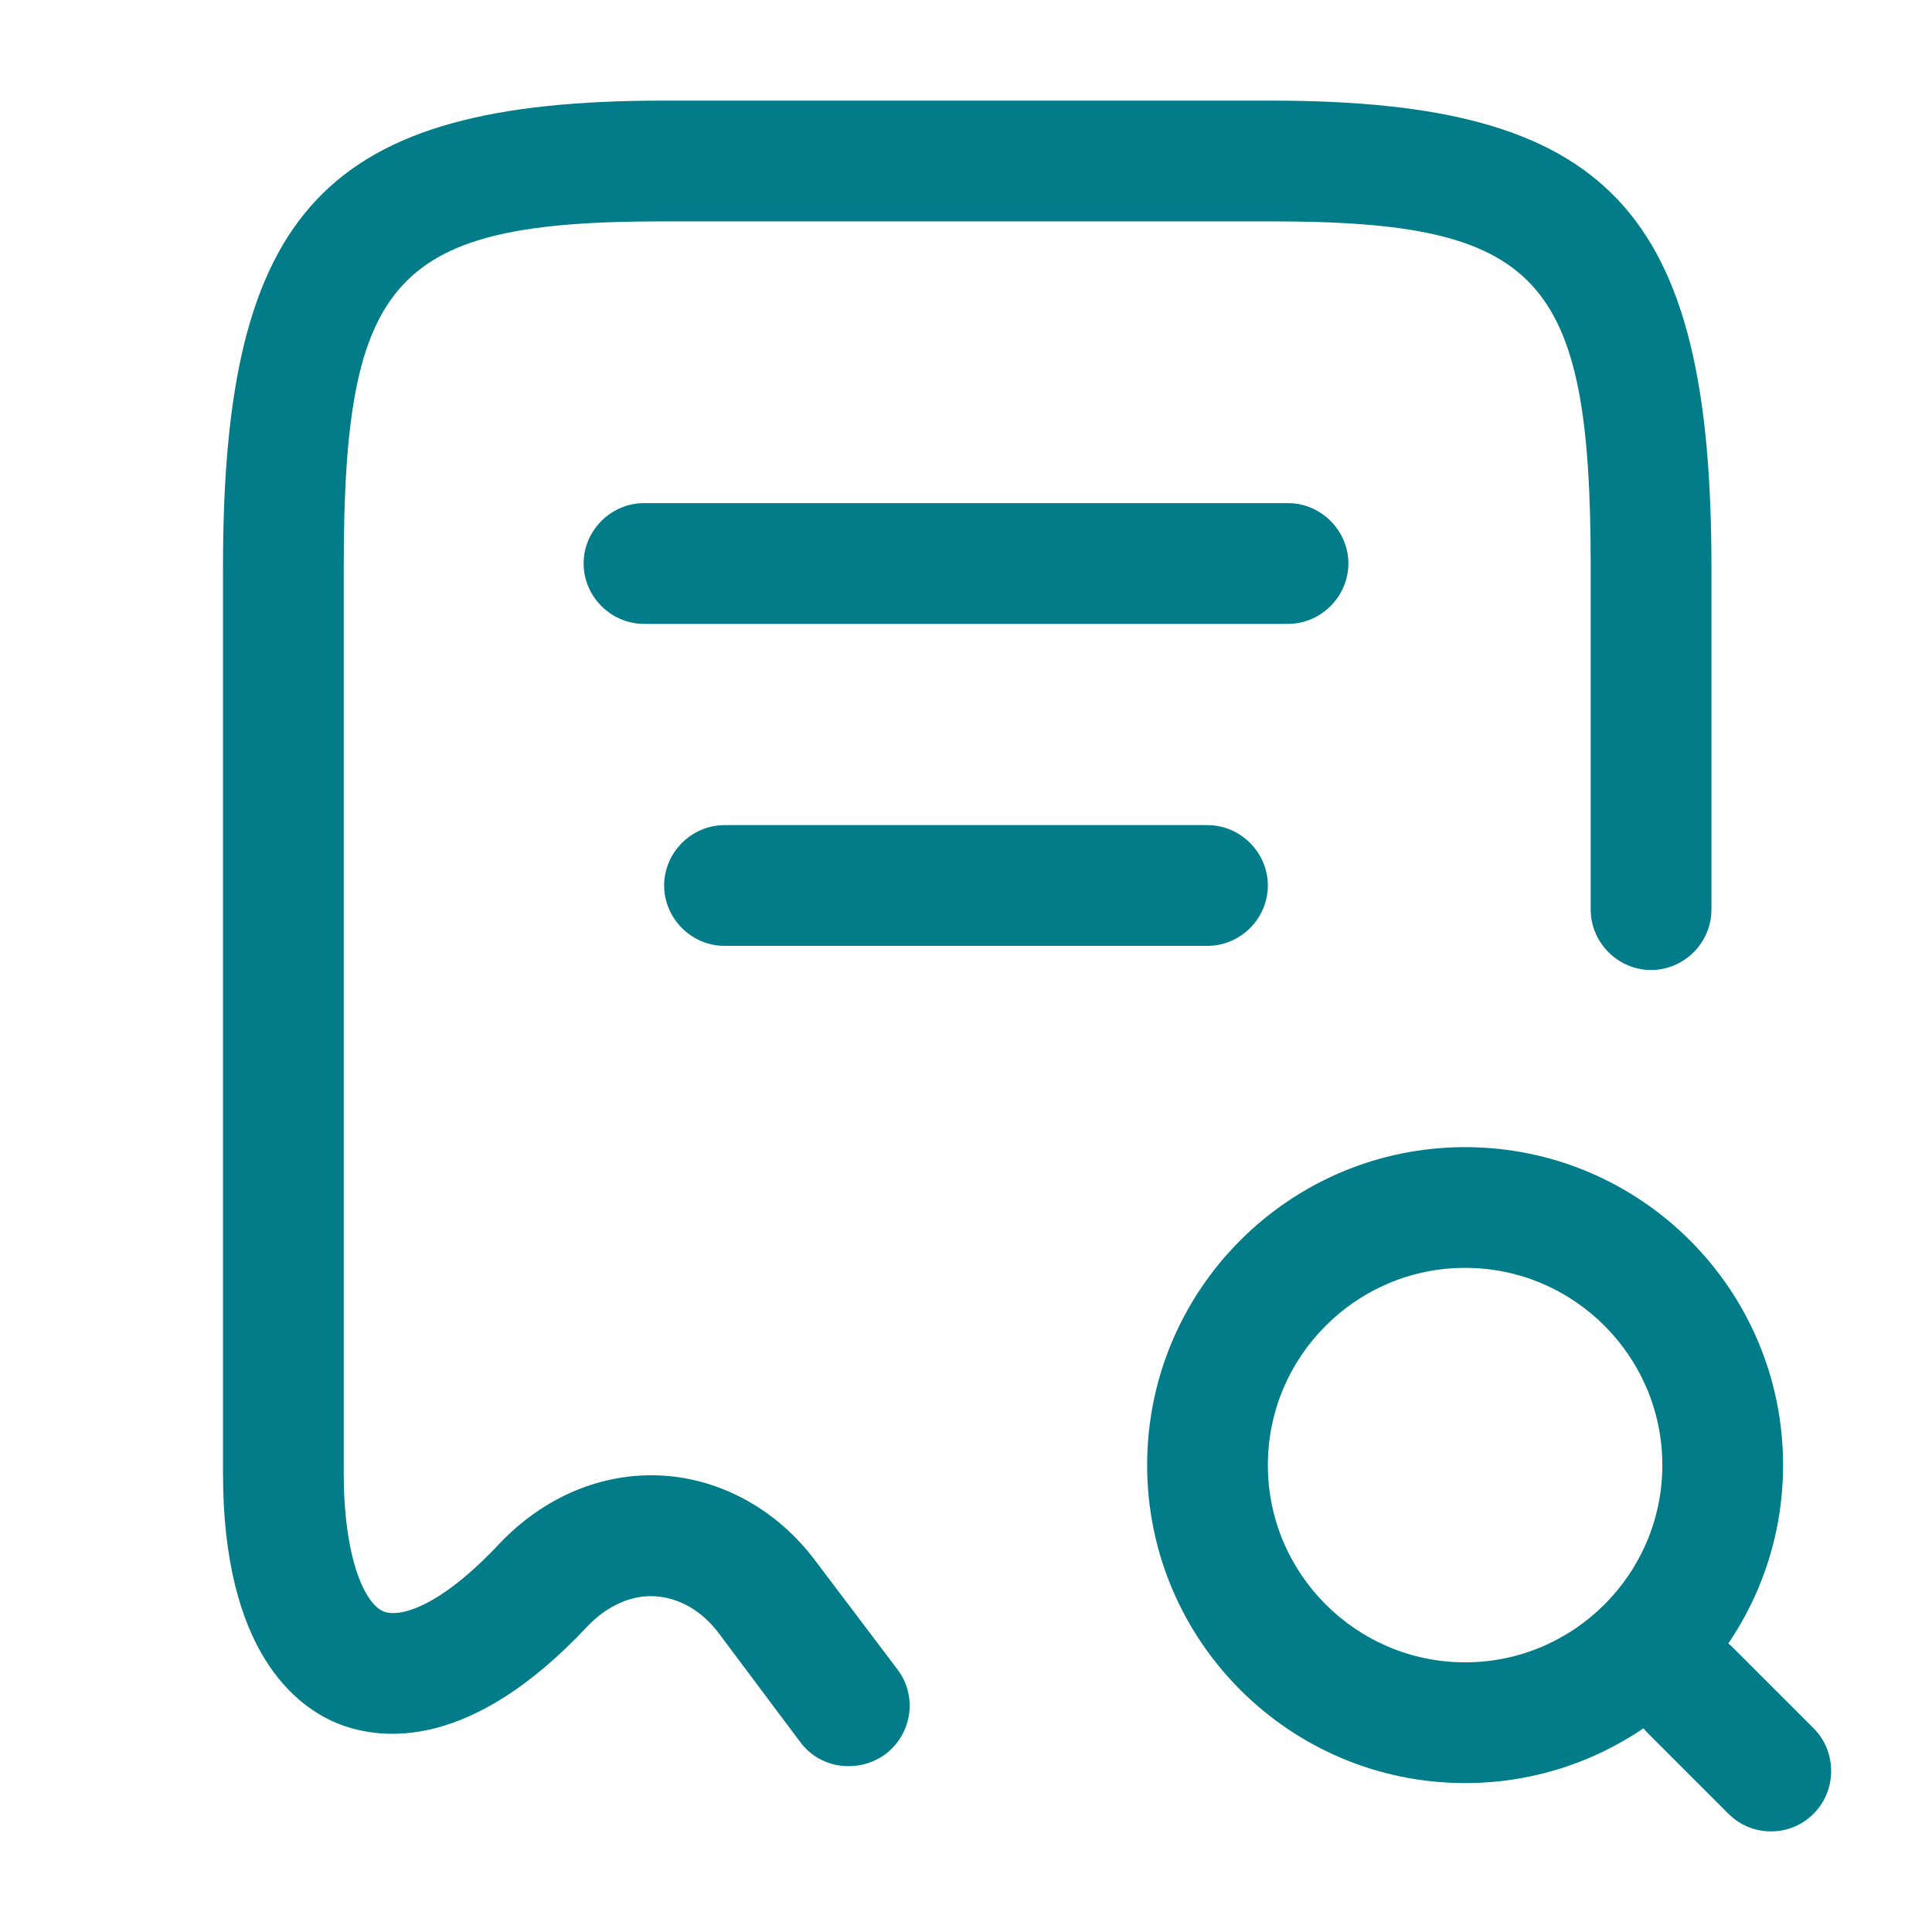 <?xml version="1.0" encoding="UTF-8"?> <svg xmlns="http://www.w3.org/2000/svg" width="50" height="50" viewBox="0 0 50 50" fill="none"><path d="M21.959 45.708C21.479 45.708 21.021 45.5 20.709 45.083L18.604 42.271C18.167 41.688 17.584 41.354 16.959 41.312C16.334 41.271 15.709 41.562 15.209 42.083C12.188 45.312 9.896 45.042 8.792 44.625C7.667 44.188 5.771 42.75 5.771 38.125V14.667C5.771 5.417 8.438 2.604 17.167 2.604H32.896C41.625 2.604 44.292 5.417 44.292 14.667V23.542C44.292 24.396 43.584 25.104 42.729 25.104C41.875 25.104 41.167 24.396 41.167 23.542V14.667C41.167 7.146 39.854 5.729 32.896 5.729H17.167C10.209 5.729 8.896 7.146 8.896 14.667V38.125C8.896 40.312 9.438 41.521 9.938 41.708C10.313 41.854 11.334 41.646 12.917 39.958C14.063 38.75 15.563 38.104 17.125 38.187C18.667 38.271 20.125 39.083 21.104 40.396L23.229 43.208C23.75 43.896 23.604 44.875 22.917 45.396C22.604 45.625 22.271 45.708 21.959 45.708Z" fill="#017C88"></path><path d="M37.917 46.146C33.375 46.146 29.688 42.458 29.688 37.917C29.688 33.375 33.375 29.688 37.917 29.688C42.458 29.688 46.146 33.375 46.146 37.917C46.146 42.458 42.458 46.146 37.917 46.146ZM37.917 32.812C35.104 32.812 32.812 35.104 32.812 37.917C32.812 40.729 35.104 43.021 37.917 43.021C40.729 43.021 43.021 40.729 43.021 37.917C43.021 35.104 40.729 32.812 37.917 32.812Z" fill="#017C88"></path><path d="M45.833 47.396C45.437 47.396 45.041 47.25 44.729 46.938L42.645 44.854C42.041 44.25 42.041 43.25 42.645 42.646C43.25 42.042 44.25 42.042 44.854 42.646L46.937 44.729C47.541 45.333 47.541 46.333 46.937 46.938C46.625 47.25 46.229 47.396 45.833 47.396Z" fill="#017C88"></path><path d="M33.333 16.146H16.666C15.812 16.146 15.104 15.438 15.104 14.583C15.104 13.729 15.812 13.021 16.666 13.021H33.333C34.187 13.021 34.896 13.729 34.896 14.583C34.896 15.438 34.187 16.146 33.333 16.146Z" fill="#017C88"></path><path d="M31.25 24.479H18.75C17.896 24.479 17.188 23.771 17.188 22.917C17.188 22.062 17.896 21.354 18.75 21.354H31.25C32.104 21.354 32.812 22.062 32.812 22.917C32.812 23.771 32.104 24.479 31.25 24.479Z" fill="#017C88"></path></svg> 